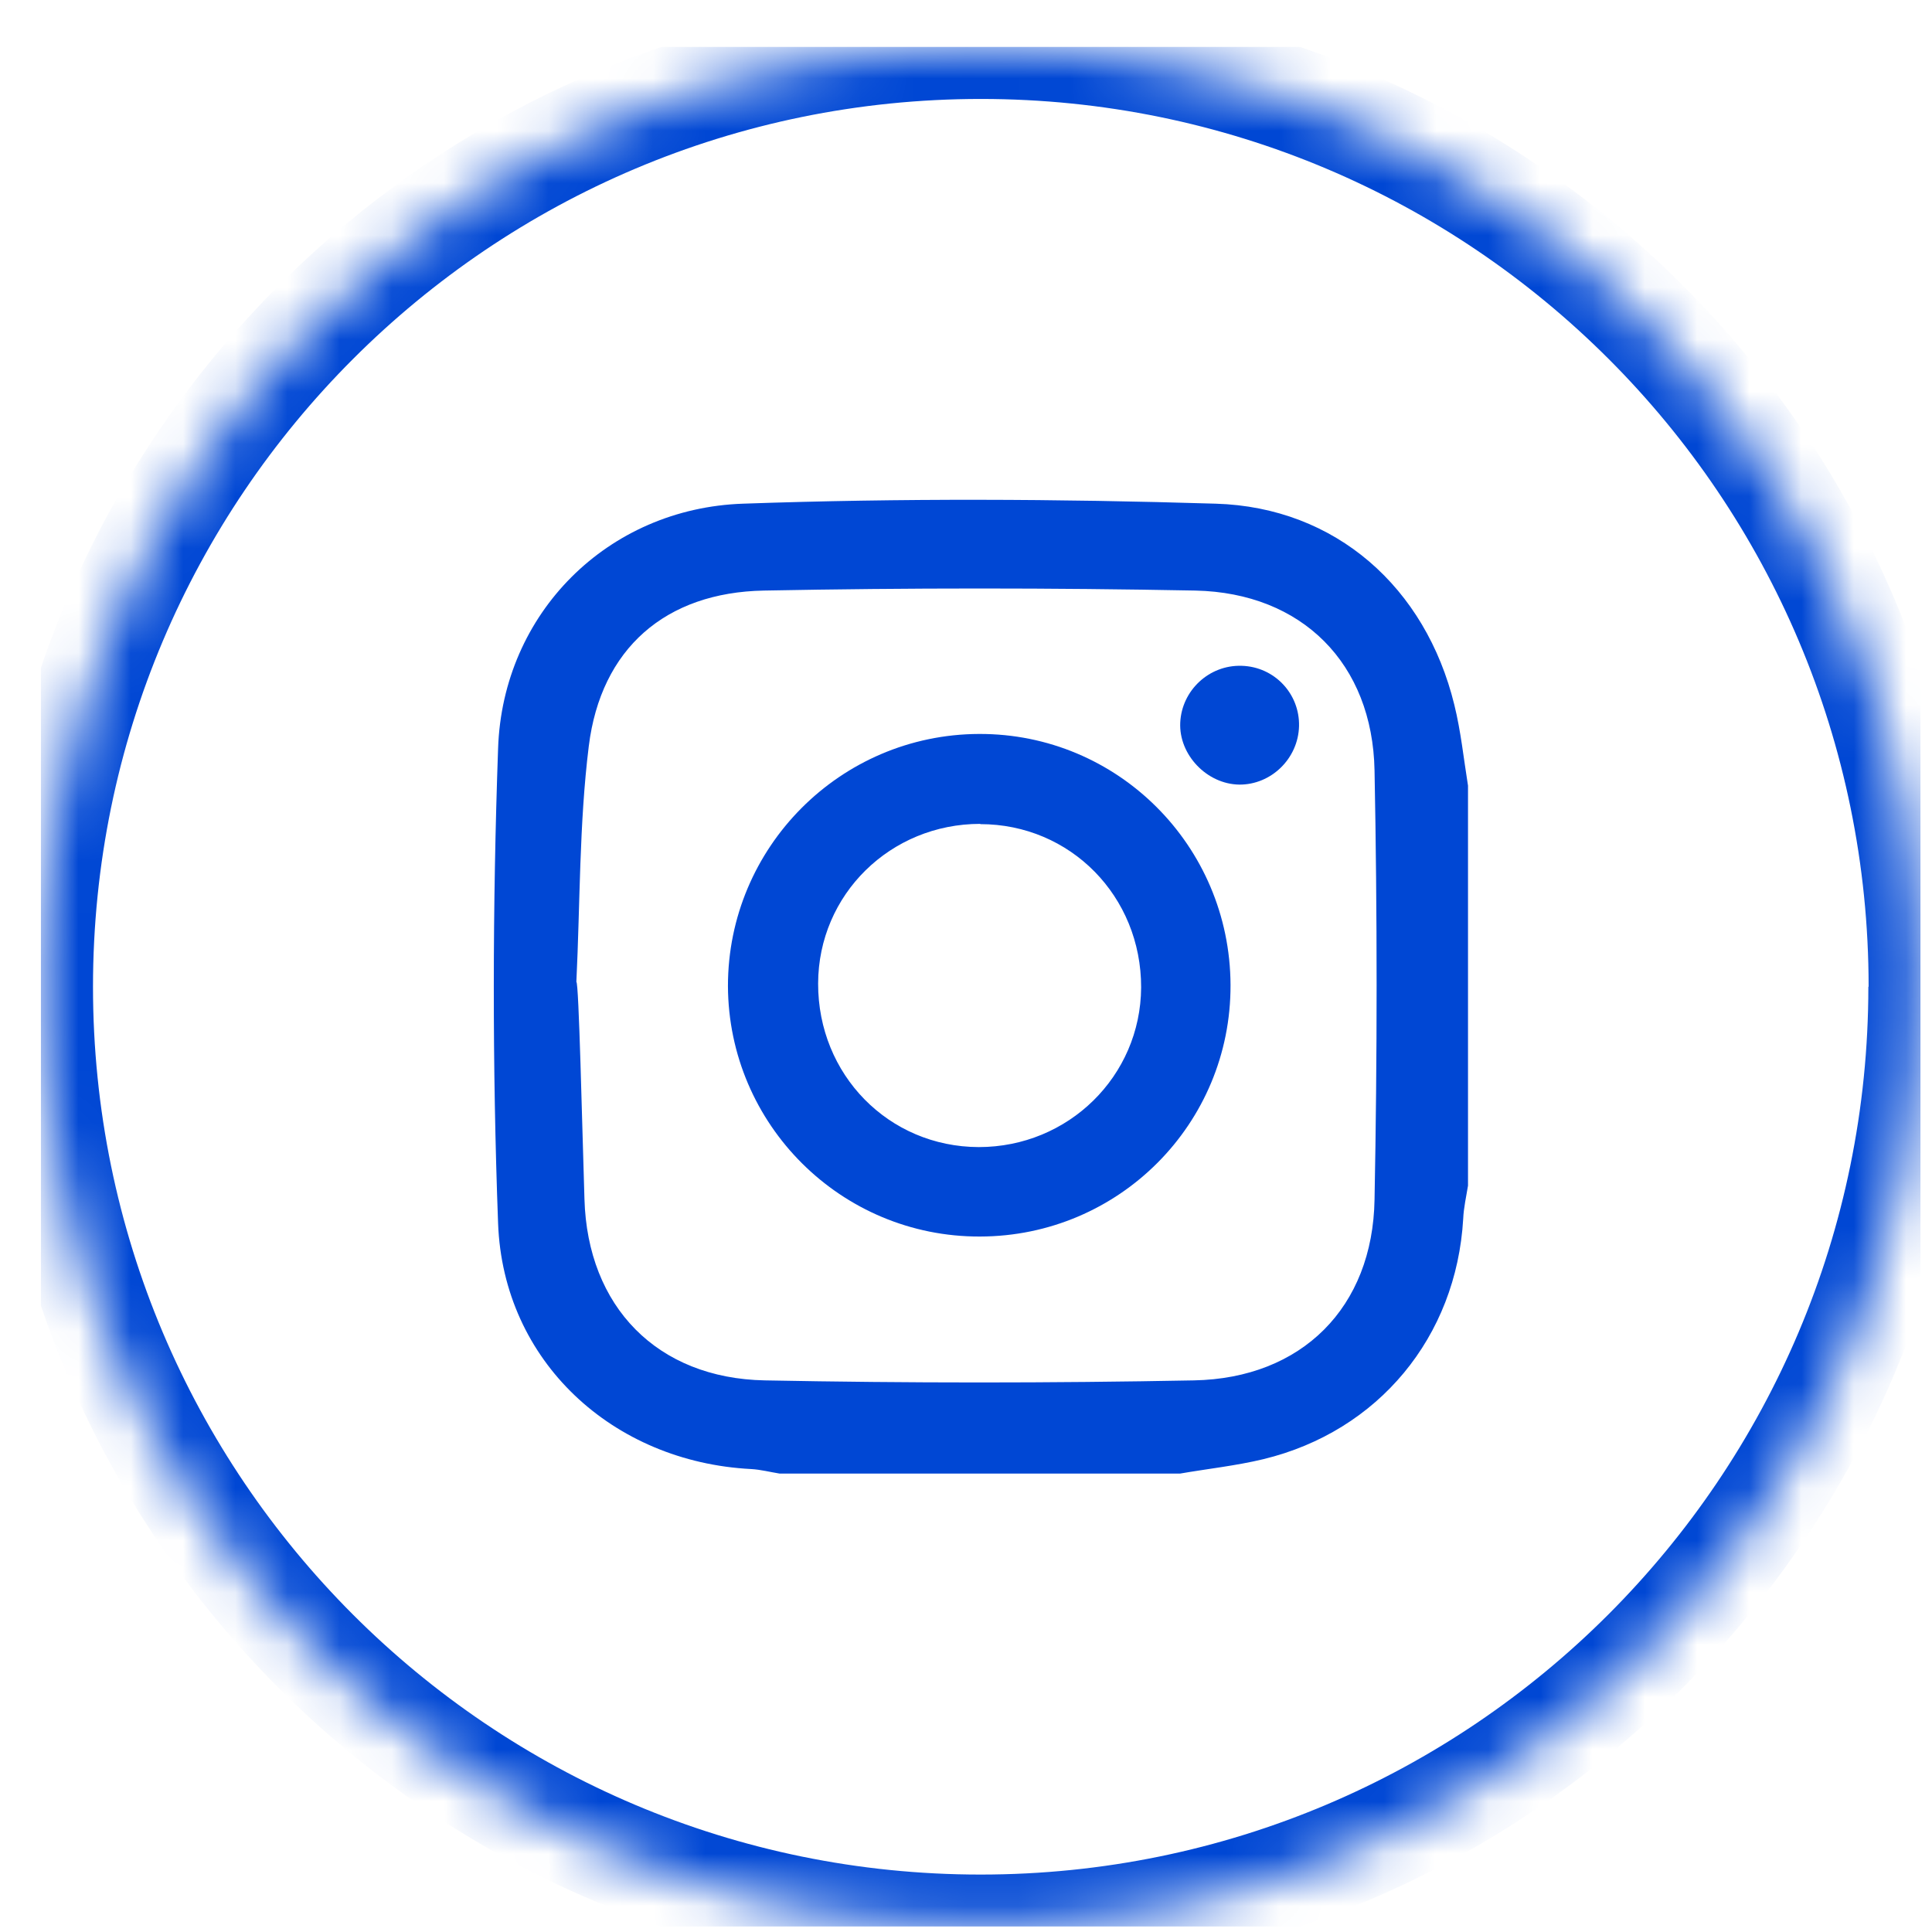 <svg width="37" height="37" viewBox="0 0 37 37" fill="none" xmlns="http://www.w3.org/2000/svg">
<g clip-path="url(#clip0_447_545)">
<g clip-path="url(#clip1_447_545)">
<g clip-path="url(#clip2_447_545)">
<mask id="path-1-inside-1_447_545" fill="#0047d4">
<path d="M36.781 18.897C36.781 28.837 28.724 36.9 18.779 36.9C8.834 36.9 0.781 28.837 0.781 18.897C0.781 8.958 8.839 0.895 18.784 0.895C28.728 0.895 36.786 8.953 36.786 18.897"/>
</mask>
<path d="M36.781 18.897H35.781C35.781 28.285 28.171 35.9 18.779 35.9V36.9V37.9C29.276 37.9 37.781 29.39 37.781 18.897H36.781ZM18.779 36.9V35.9C9.387 35.9 1.781 28.286 1.781 18.897H0.781H-0.219C-0.219 29.389 8.281 37.9 18.779 37.9V36.9ZM0.781 18.897H1.781C1.781 9.51 9.391 1.895 18.784 1.895V0.895V-0.105C8.286 -0.105 -0.219 8.405 -0.219 18.897H0.781ZM18.784 0.895V1.895C28.176 1.895 35.786 9.505 35.786 18.897H36.786H37.786C37.786 8.4 29.281 -0.105 18.784 -0.105V0.895Z" fill="#0047d4" mask="url(#path-1-inside-1_447_545)"/>
<path d="M11.038 18.805C11.086 18.805 11.149 21.58 11.193 22.963C11.251 25.024 12.585 26.397 14.647 26.436C17.383 26.489 20.124 26.489 22.865 26.436C24.931 26.397 26.29 25.039 26.324 22.972C26.377 20.236 26.377 17.495 26.324 14.755C26.285 12.707 24.936 11.354 22.894 11.31C20.139 11.257 17.383 11.257 14.633 11.31C12.745 11.344 11.508 12.421 11.276 14.289C11.091 15.783 11.111 17.302 11.038 18.805ZM28.114 15.041V22.706C28.08 22.919 28.031 23.128 28.022 23.341C27.891 25.602 26.401 27.411 24.194 27.945C23.67 28.071 23.127 28.129 22.598 28.221H14.933C14.749 28.192 14.569 28.144 14.385 28.134C11.736 27.998 9.636 26.072 9.539 23.428C9.427 20.401 9.432 17.36 9.539 14.333C9.626 11.742 11.639 9.734 14.23 9.646C17.242 9.54 20.27 9.554 23.282 9.646C25.581 9.714 27.304 11.252 27.852 13.498C27.978 14.008 28.031 14.531 28.114 15.046" fill="#0047d4"/>
<path d="M18.773 15.778C17.051 15.778 15.673 17.132 15.668 18.834C15.664 20.581 17.017 21.963 18.744 21.968C20.461 21.968 21.844 20.61 21.854 18.912C21.858 17.166 20.5 15.783 18.773 15.783M23.566 18.863C23.576 21.522 21.431 23.676 18.768 23.681C16.11 23.69 13.951 21.537 13.941 18.883C13.941 16.229 16.09 14.066 18.749 14.056C21.402 14.046 23.556 16.195 23.566 18.863Z" fill="#0047d4"/>
<path d="M23.782 12.751C24.407 12.77 24.892 13.285 24.878 13.906C24.863 14.527 24.344 15.031 23.733 15.026C23.112 15.017 22.574 14.454 22.603 13.838C22.632 13.222 23.156 12.732 23.777 12.751" fill="#0047d4"/>
</g>
</g>
</g>
<defs>
<clipPath id="clip0_447_545">
<rect width="36" height="36" fill="#0047d4" transform="translate(0.781 0.895)"/>
</clipPath>
<clipPath id="clip1_447_545">
<rect width="36" height="36" fill="#0047d4" transform="translate(0.781 0.895)"/>
</clipPath>
<clipPath id="clip2_447_545">
<rect width="36" height="36" fill="#0047d4" transform="translate(0.781 0.895)"/>
</clipPath>
</defs>
</svg>
